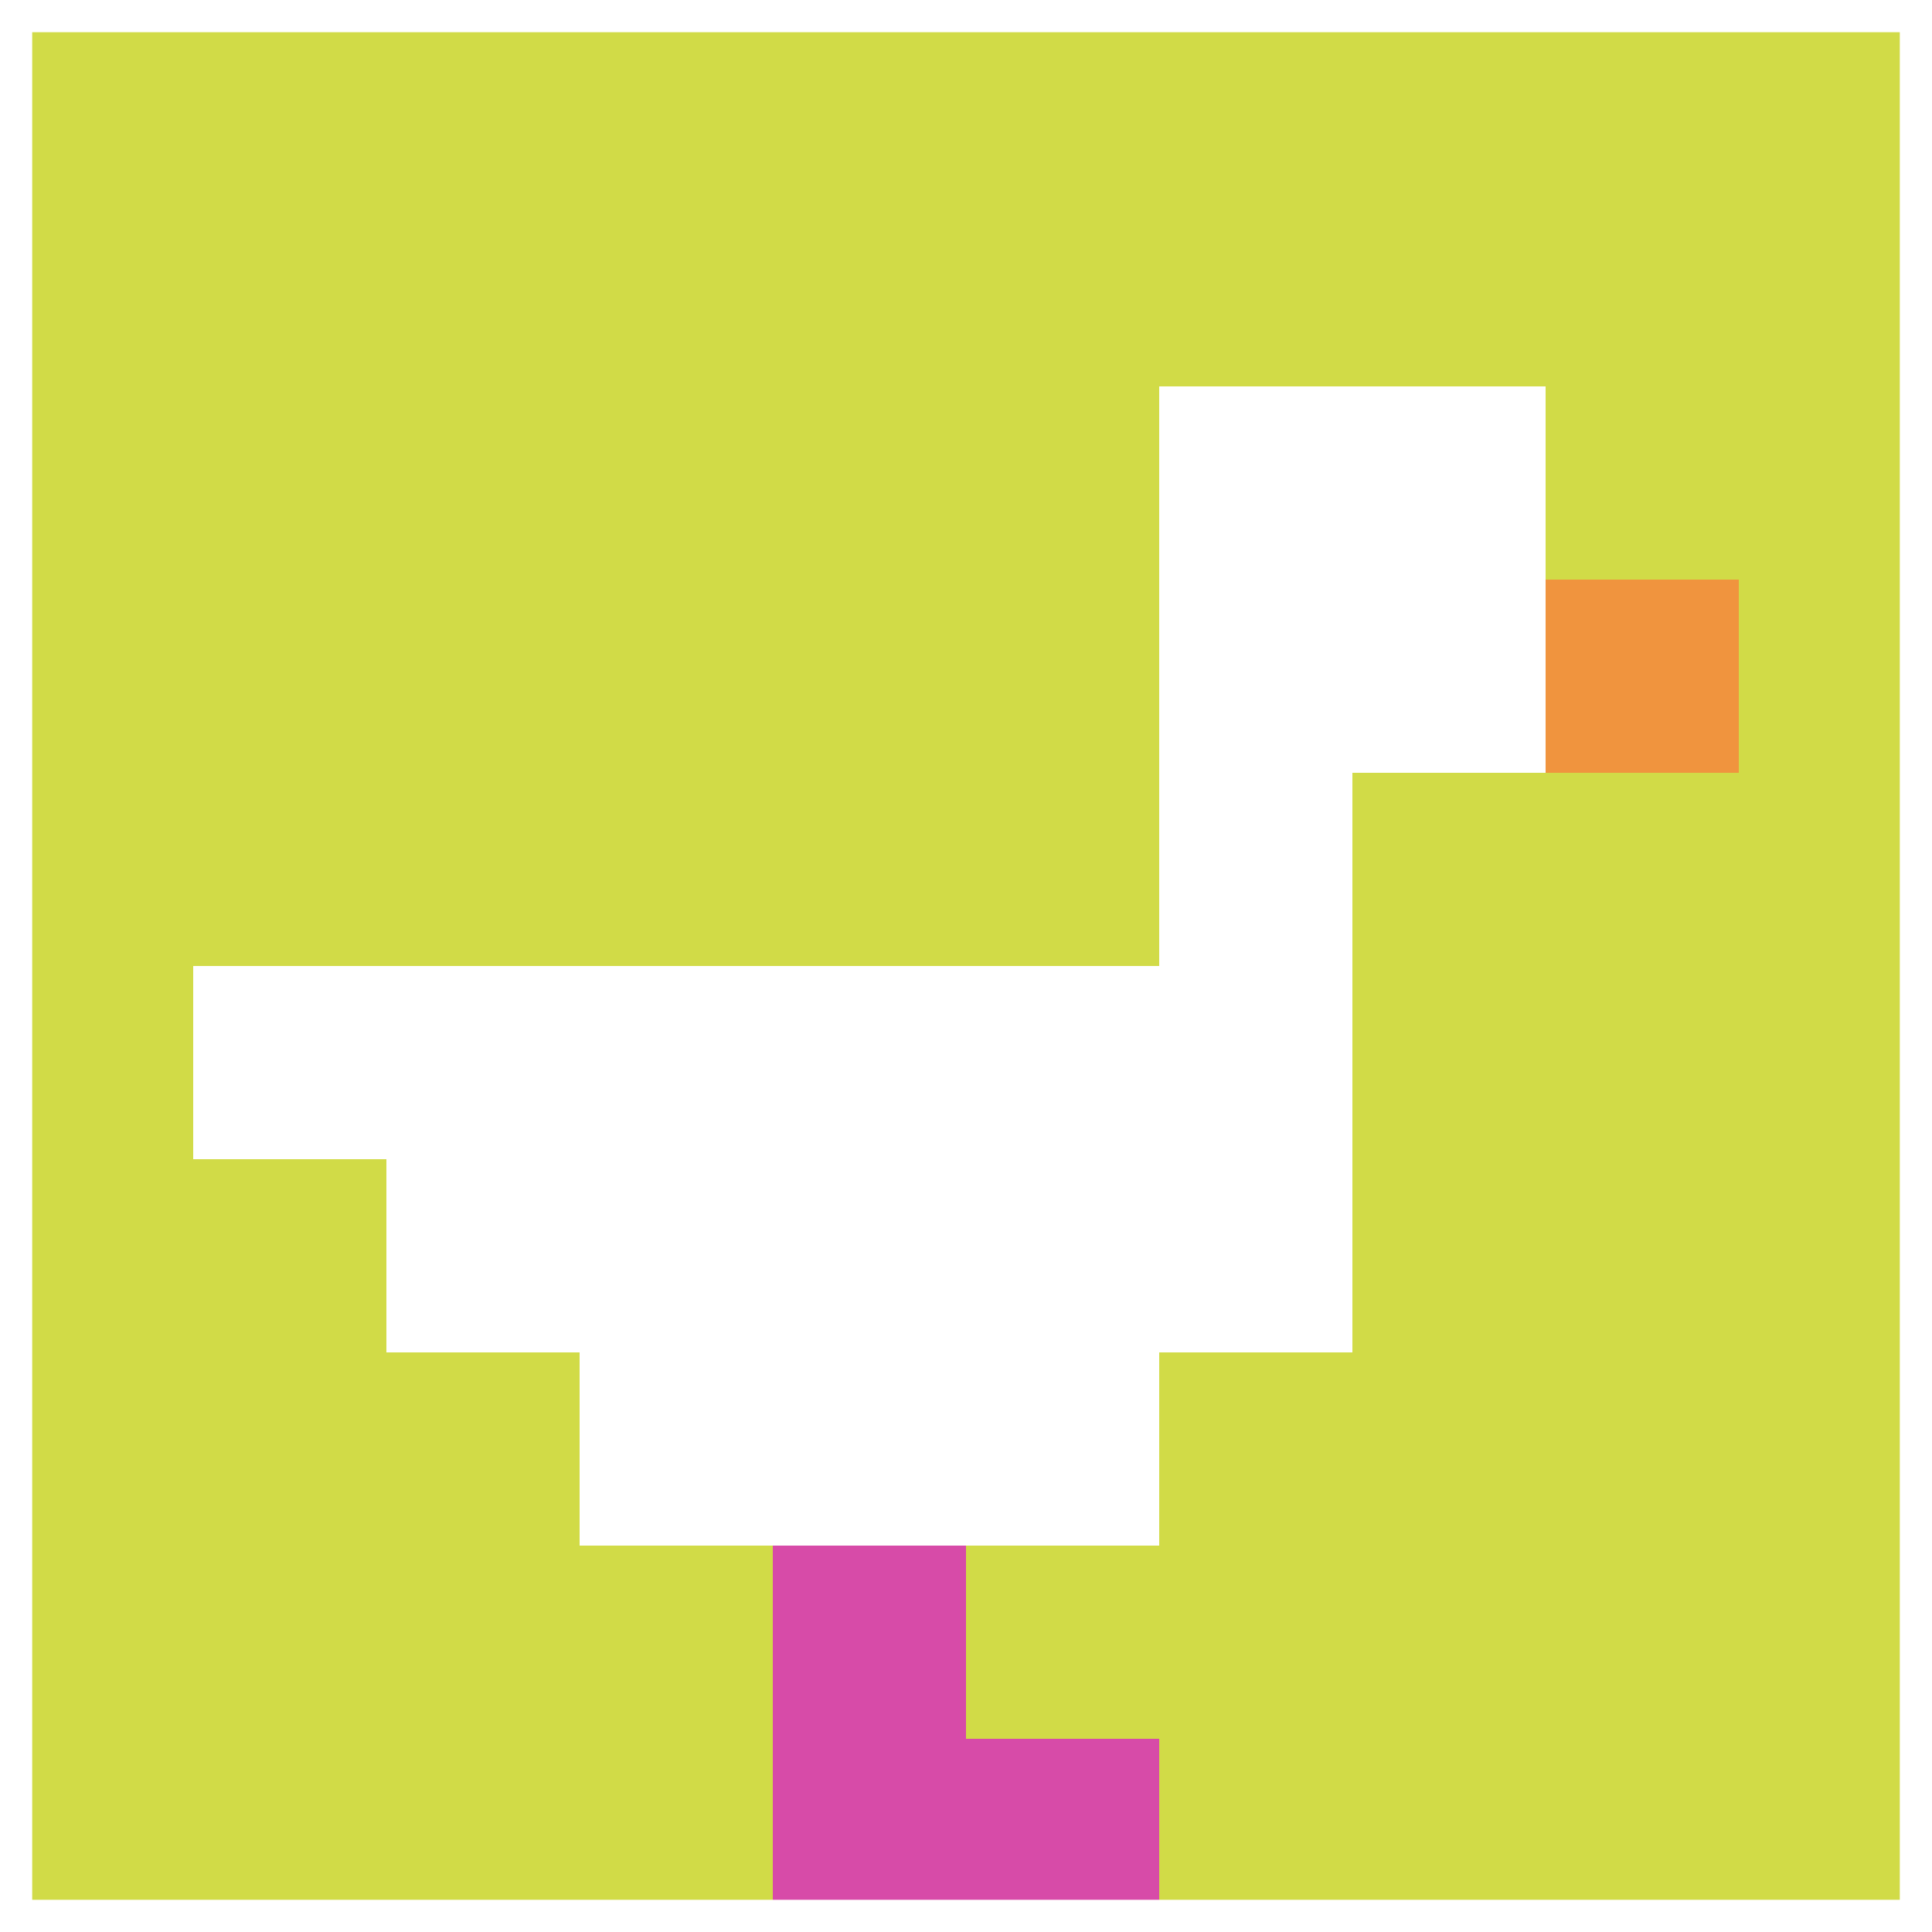 <svg xmlns="http://www.w3.org/2000/svg" version="1.1" width="703" height="703"><title>'goose-pfp-197686' by Dmitri Cherniak</title><desc>seed=197686
backgroundColor=#ffffff
padding=0
innerPadding=0
timeout=3900
dimension=1
border=true
Save=function(){return n.handleSave()}
frame=752

Rendered at Sun Sep 15 2024 20:17:46 GMT+0100 (British Summer Time)
Generated in &lt;1ms
</desc><defs></defs><rect width="100%" height="100%" fill="#ffffff"></rect><g><g id="0-0"><rect x="0" y="0" height="703" width="703" fill="#D1DB47"></rect><g><rect id="0-0-6-2-2-2" x="421.8" y="140.6" width="140.6" height="140.6" fill="#ffffff"></rect><rect id="0-0-6-2-1-4" x="421.8" y="140.6" width="70.3" height="281.2" fill="#ffffff"></rect><rect id="0-0-1-5-5-1" x="70.3" y="351.5" width="351.5" height="70.3" fill="#ffffff"></rect><rect id="0-0-2-5-5-2" x="140.6" y="351.5" width="351.5" height="140.6" fill="#ffffff"></rect><rect id="0-0-3-5-3-3" x="210.9" y="351.5" width="210.9" height="210.9" fill="#ffffff"></rect><rect id="0-0-8-3-1-1" x="562.4" y="210.9" width="70.3" height="70.3" fill="#F0943E"></rect><rect id="0-0-4-8-1-2" x="281.2" y="562.4" width="70.3" height="140.6" fill="#D74BA8"></rect><rect id="0-0-4-9-2-1" x="281.2" y="632.7" width="140.6" height="70.3" fill="#D74BA8"></rect></g><rect x="0" y="0" stroke="white" stroke-width="23.433" height="703" width="703" fill="none"></rect></g></g></svg>